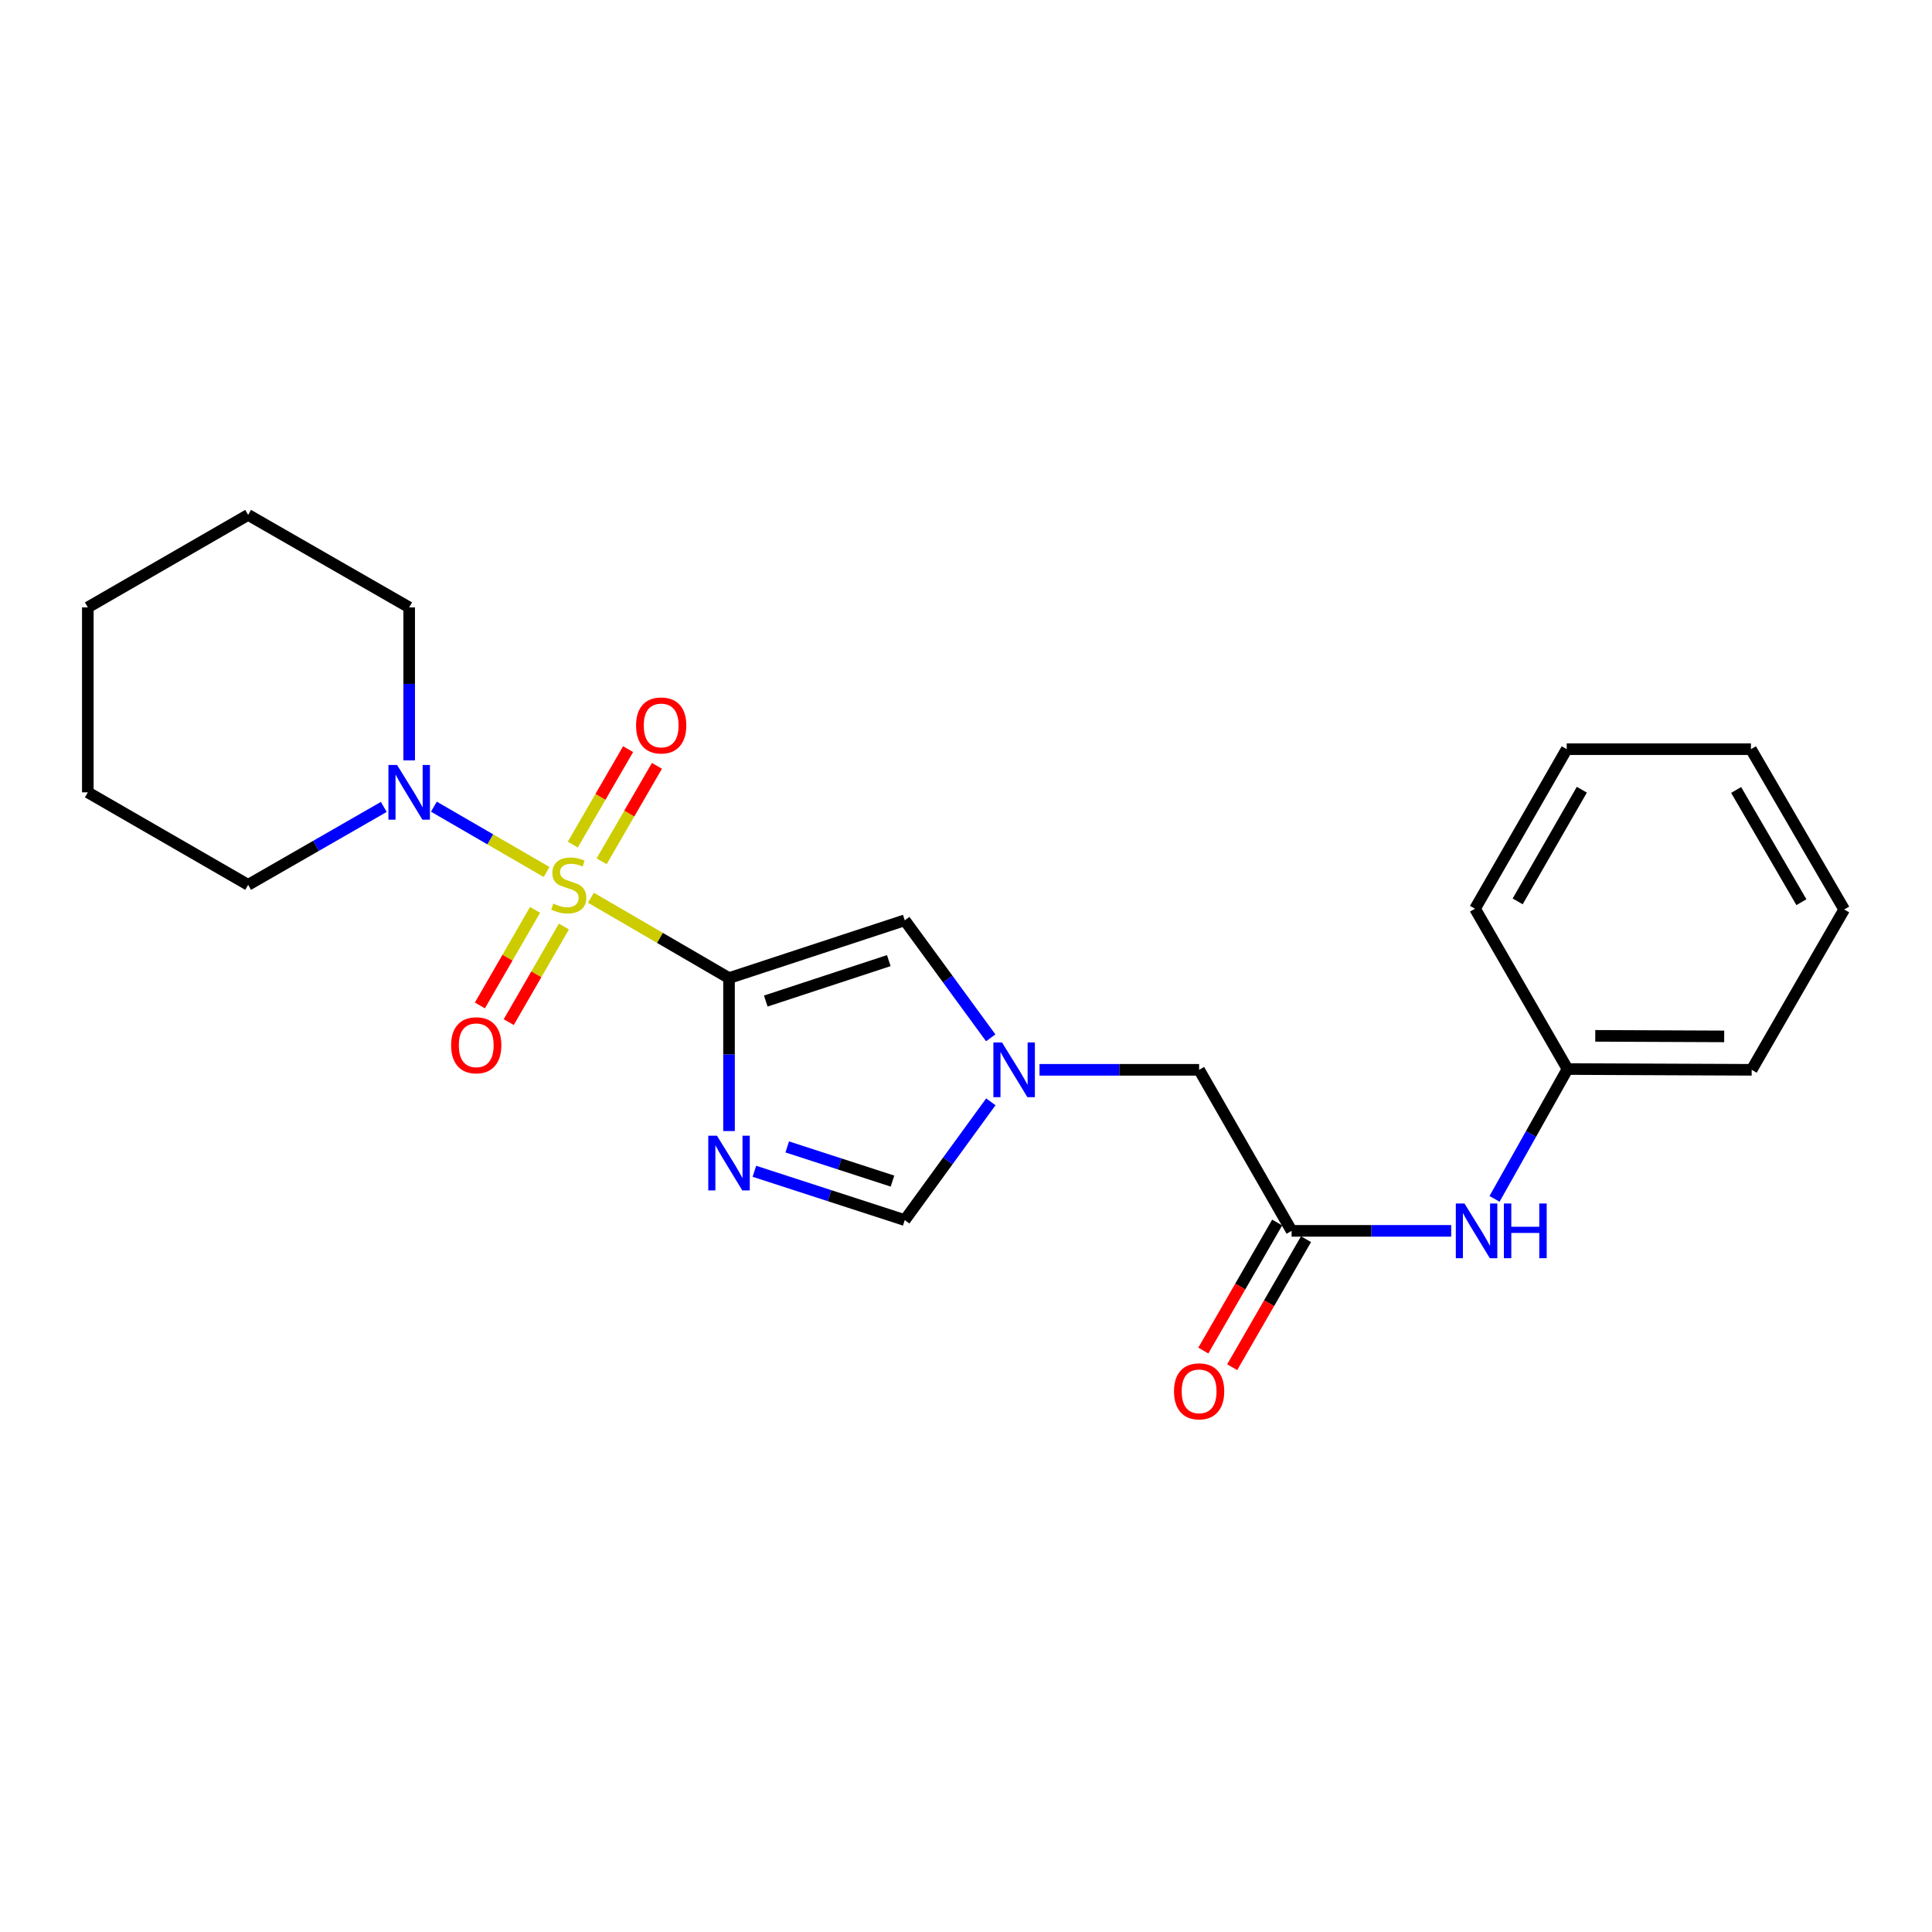 <?xml version='1.0' encoding='iso-8859-1'?>
<svg version='1.1' baseProfile='full'
              xmlns='http://www.w3.org/2000/svg'
                      xmlns:rdkit='http://www.rdkit.org/xml'
                      xmlns:xlink='http://www.w3.org/1999/xlink'
                  xml:space='preserve'
width='1000px' height='1000px' viewBox='0 0 1000 1000'>
<!-- END OF HEADER -->
<rect style='opacity:1.0;fill:#FFFFFF;stroke:none' width='1000' height='1000' x='0' y='0'> </rect>
<path class='bond-0' d='M 305.857,464.666 L 341.598,485.458' style='fill:none;fill-rule:evenodd;stroke:#CCCC00;stroke-width:6px;stroke-linecap:butt;stroke-linejoin:miter;stroke-opacity:1' />
<path class='bond-0' d='M 341.598,485.458 L 377.339,506.249' style='fill:none;fill-rule:evenodd;stroke:#000000;stroke-width:6px;stroke-linecap:butt;stroke-linejoin:miter;stroke-opacity:1' />
<path class='bond-3' d='M 282.911,451.342 L 253.748,434.438' style='fill:none;fill-rule:evenodd;stroke:#CCCC00;stroke-width:6px;stroke-linecap:butt;stroke-linejoin:miter;stroke-opacity:1' />
<path class='bond-3' d='M 253.748,434.438 L 224.585,417.535' style='fill:none;fill-rule:evenodd;stroke:#0000FF;stroke-width:6px;stroke-linecap:butt;stroke-linejoin:miter;stroke-opacity:1' />
<path class='bond-7' d='M 311.4,445.803 L 325.714,421.102' style='fill:none;fill-rule:evenodd;stroke:#CCCC00;stroke-width:6px;stroke-linecap:butt;stroke-linejoin:miter;stroke-opacity:1' />
<path class='bond-7' d='M 325.714,421.102 L 340.027,396.4' style='fill:none;fill-rule:evenodd;stroke:#FF0000;stroke-width:6px;stroke-linecap:butt;stroke-linejoin:miter;stroke-opacity:1' />
<path class='bond-7' d='M 296.484,437.16 L 310.797,412.458' style='fill:none;fill-rule:evenodd;stroke:#CCCC00;stroke-width:6px;stroke-linecap:butt;stroke-linejoin:miter;stroke-opacity:1' />
<path class='bond-7' d='M 310.797,412.458 L 325.11,387.757' style='fill:none;fill-rule:evenodd;stroke:#FF0000;stroke-width:6px;stroke-linecap:butt;stroke-linejoin:miter;stroke-opacity:1' />
<path class='bond-8' d='M 276.942,470.954 L 262.667,495.689' style='fill:none;fill-rule:evenodd;stroke:#CCCC00;stroke-width:6px;stroke-linecap:butt;stroke-linejoin:miter;stroke-opacity:1' />
<path class='bond-8' d='M 262.667,495.689 L 248.392,520.425' style='fill:none;fill-rule:evenodd;stroke:#FF0000;stroke-width:6px;stroke-linecap:butt;stroke-linejoin:miter;stroke-opacity:1' />
<path class='bond-8' d='M 291.874,479.571 L 277.599,504.306' style='fill:none;fill-rule:evenodd;stroke:#CCCC00;stroke-width:6px;stroke-linecap:butt;stroke-linejoin:miter;stroke-opacity:1' />
<path class='bond-8' d='M 277.599,504.306 L 263.323,529.042' style='fill:none;fill-rule:evenodd;stroke:#FF0000;stroke-width:6px;stroke-linecap:butt;stroke-linejoin:miter;stroke-opacity:1' />
<path class='bond-1' d='M 377.339,506.249 L 377.339,545.842' style='fill:none;fill-rule:evenodd;stroke:#000000;stroke-width:6px;stroke-linecap:butt;stroke-linejoin:miter;stroke-opacity:1' />
<path class='bond-1' d='M 377.339,545.842 L 377.339,585.434' style='fill:none;fill-rule:evenodd;stroke:#0000FF;stroke-width:6px;stroke-linecap:butt;stroke-linejoin:miter;stroke-opacity:1' />
<path class='bond-2' d='M 377.339,506.249 L 468.298,476.348' style='fill:none;fill-rule:evenodd;stroke:#000000;stroke-width:6px;stroke-linecap:butt;stroke-linejoin:miter;stroke-opacity:1' />
<path class='bond-2' d='M 396.367,518.142 L 460.038,497.211' style='fill:none;fill-rule:evenodd;stroke:#000000;stroke-width:6px;stroke-linecap:butt;stroke-linejoin:miter;stroke-opacity:1' />
<path class='bond-5' d='M 390.47,606.25 L 429.384,618.883' style='fill:none;fill-rule:evenodd;stroke:#0000FF;stroke-width:6px;stroke-linecap:butt;stroke-linejoin:miter;stroke-opacity:1' />
<path class='bond-5' d='M 429.384,618.883 L 468.298,631.515' style='fill:none;fill-rule:evenodd;stroke:#000000;stroke-width:6px;stroke-linecap:butt;stroke-linejoin:miter;stroke-opacity:1' />
<path class='bond-5' d='M 407.467,593.643 L 434.707,602.485' style='fill:none;fill-rule:evenodd;stroke:#0000FF;stroke-width:6px;stroke-linecap:butt;stroke-linejoin:miter;stroke-opacity:1' />
<path class='bond-5' d='M 434.707,602.485 L 461.947,611.328' style='fill:none;fill-rule:evenodd;stroke:#000000;stroke-width:6px;stroke-linecap:butt;stroke-linejoin:miter;stroke-opacity:1' />
<path class='bond-4' d='M 468.298,476.348 L 490.548,506.763' style='fill:none;fill-rule:evenodd;stroke:#000000;stroke-width:6px;stroke-linecap:butt;stroke-linejoin:miter;stroke-opacity:1' />
<path class='bond-4' d='M 490.548,506.763 L 512.799,537.178' style='fill:none;fill-rule:evenodd;stroke:#0000FF;stroke-width:6px;stroke-linecap:butt;stroke-linejoin:miter;stroke-opacity:1' />
<path class='bond-13' d='M 198.646,417.666 L 163.541,437.827' style='fill:none;fill-rule:evenodd;stroke:#0000FF;stroke-width:6px;stroke-linecap:butt;stroke-linejoin:miter;stroke-opacity:1' />
<path class='bond-13' d='M 163.541,437.827 L 128.435,457.988' style='fill:none;fill-rule:evenodd;stroke:#000000;stroke-width:6px;stroke-linecap:butt;stroke-linejoin:miter;stroke-opacity:1' />
<path class='bond-14' d='M 211.79,393.565 L 211.79,353.973' style='fill:none;fill-rule:evenodd;stroke:#0000FF;stroke-width:6px;stroke-linecap:butt;stroke-linejoin:miter;stroke-opacity:1' />
<path class='bond-14' d='M 211.79,353.973 L 211.79,314.381' style='fill:none;fill-rule:evenodd;stroke:#000000;stroke-width:6px;stroke-linecap:butt;stroke-linejoin:miter;stroke-opacity:1' />
<path class='bond-10' d='M 538.045,553.735 L 579.352,553.735' style='fill:none;fill-rule:evenodd;stroke:#0000FF;stroke-width:6px;stroke-linecap:butt;stroke-linejoin:miter;stroke-opacity:1' />
<path class='bond-10' d='M 579.352,553.735 L 620.659,553.735' style='fill:none;fill-rule:evenodd;stroke:#000000;stroke-width:6px;stroke-linecap:butt;stroke-linejoin:miter;stroke-opacity:1' />
<path class='bond-23' d='M 512.854,570.3 L 490.576,600.908' style='fill:none;fill-rule:evenodd;stroke:#0000FF;stroke-width:6px;stroke-linecap:butt;stroke-linejoin:miter;stroke-opacity:1' />
<path class='bond-23' d='M 490.576,600.908 L 468.298,631.515' style='fill:none;fill-rule:evenodd;stroke:#000000;stroke-width:6px;stroke-linecap:butt;stroke-linejoin:miter;stroke-opacity:1' />
<path class='bond-6' d='M 668.528,637.09 L 620.659,553.735' style='fill:none;fill-rule:evenodd;stroke:#000000;stroke-width:6px;stroke-linecap:butt;stroke-linejoin:miter;stroke-opacity:1' />
<path class='bond-9' d='M 668.528,637.09 L 709.831,637.09' style='fill:none;fill-rule:evenodd;stroke:#000000;stroke-width:6px;stroke-linecap:butt;stroke-linejoin:miter;stroke-opacity:1' />
<path class='bond-9' d='M 709.831,637.09 L 751.133,637.09' style='fill:none;fill-rule:evenodd;stroke:#0000FF;stroke-width:6px;stroke-linecap:butt;stroke-linejoin:miter;stroke-opacity:1' />
<path class='bond-11' d='M 661.062,632.782 L 641.948,665.915' style='fill:none;fill-rule:evenodd;stroke:#000000;stroke-width:6px;stroke-linecap:butt;stroke-linejoin:miter;stroke-opacity:1' />
<path class='bond-11' d='M 641.948,665.915 L 622.835,699.048' style='fill:none;fill-rule:evenodd;stroke:#FF0000;stroke-width:6px;stroke-linecap:butt;stroke-linejoin:miter;stroke-opacity:1' />
<path class='bond-11' d='M 675.995,641.397 L 656.881,674.53' style='fill:none;fill-rule:evenodd;stroke:#000000;stroke-width:6px;stroke-linecap:butt;stroke-linejoin:miter;stroke-opacity:1' />
<path class='bond-11' d='M 656.881,674.53 L 637.768,707.663' style='fill:none;fill-rule:evenodd;stroke:#FF0000;stroke-width:6px;stroke-linecap:butt;stroke-linejoin:miter;stroke-opacity:1' />
<path class='bond-12' d='M 773.575,620.528 L 792.458,586.93' style='fill:none;fill-rule:evenodd;stroke:#0000FF;stroke-width:6px;stroke-linecap:butt;stroke-linejoin:miter;stroke-opacity:1' />
<path class='bond-12' d='M 792.458,586.93 L 811.341,553.333' style='fill:none;fill-rule:evenodd;stroke:#000000;stroke-width:6px;stroke-linecap:butt;stroke-linejoin:miter;stroke-opacity:1' />
<path class='bond-15' d='M 811.341,553.333 L 906.667,553.735' style='fill:none;fill-rule:evenodd;stroke:#000000;stroke-width:6px;stroke-linecap:butt;stroke-linejoin:miter;stroke-opacity:1' />
<path class='bond-15' d='M 825.712,536.154 L 892.441,536.435' style='fill:none;fill-rule:evenodd;stroke:#000000;stroke-width:6px;stroke-linecap:butt;stroke-linejoin:miter;stroke-opacity:1' />
<path class='bond-16' d='M 811.341,553.333 L 763.471,470.352' style='fill:none;fill-rule:evenodd;stroke:#000000;stroke-width:6px;stroke-linecap:butt;stroke-linejoin:miter;stroke-opacity:1' />
<path class='bond-17' d='M 128.435,457.988 L 45.455,410.119' style='fill:none;fill-rule:evenodd;stroke:#000000;stroke-width:6px;stroke-linecap:butt;stroke-linejoin:miter;stroke-opacity:1' />
<path class='bond-18' d='M 211.79,314.381 L 128.435,266.511' style='fill:none;fill-rule:evenodd;stroke:#000000;stroke-width:6px;stroke-linecap:butt;stroke-linejoin:miter;stroke-opacity:1' />
<path class='bond-19' d='M 906.667,553.735 L 954.545,470.745' style='fill:none;fill-rule:evenodd;stroke:#000000;stroke-width:6px;stroke-linecap:butt;stroke-linejoin:miter;stroke-opacity:1' />
<path class='bond-20' d='M 763.471,470.352 L 810.929,387.774' style='fill:none;fill-rule:evenodd;stroke:#000000;stroke-width:6px;stroke-linecap:butt;stroke-linejoin:miter;stroke-opacity:1' />
<path class='bond-20' d='M 785.537,466.556 L 818.757,408.751' style='fill:none;fill-rule:evenodd;stroke:#000000;stroke-width:6px;stroke-linecap:butt;stroke-linejoin:miter;stroke-opacity:1' />
<path class='bond-24' d='M 45.455,410.119 L 45.455,314.381' style='fill:none;fill-rule:evenodd;stroke:#000000;stroke-width:6px;stroke-linecap:butt;stroke-linejoin:miter;stroke-opacity:1' />
<path class='bond-21' d='M 128.435,266.511 L 45.455,314.381' style='fill:none;fill-rule:evenodd;stroke:#000000;stroke-width:6px;stroke-linecap:butt;stroke-linejoin:miter;stroke-opacity:1' />
<path class='bond-25' d='M 954.545,470.745 L 906.284,387.774' style='fill:none;fill-rule:evenodd;stroke:#000000;stroke-width:6px;stroke-linecap:butt;stroke-linejoin:miter;stroke-opacity:1' />
<path class='bond-25' d='M 932.404,466.968 L 898.621,408.888' style='fill:none;fill-rule:evenodd;stroke:#000000;stroke-width:6px;stroke-linecap:butt;stroke-linejoin:miter;stroke-opacity:1' />
<path class='bond-22' d='M 810.929,387.774 L 906.284,387.774' style='fill:none;fill-rule:evenodd;stroke:#000000;stroke-width:6px;stroke-linecap:butt;stroke-linejoin:miter;stroke-opacity:1' />
<path  class='atom-0' d='M 286.378 467.708
Q 286.698 467.828, 288.018 468.388
Q 289.338 468.948, 290.778 469.308
Q 292.258 469.628, 293.698 469.628
Q 296.378 469.628, 297.938 468.348
Q 299.498 467.028, 299.498 464.748
Q 299.498 463.188, 298.698 462.228
Q 297.938 461.268, 296.738 460.748
Q 295.538 460.228, 293.538 459.628
Q 291.018 458.868, 289.498 458.148
Q 288.018 457.428, 286.938 455.908
Q 285.898 454.388, 285.898 451.828
Q 285.898 448.268, 288.298 446.068
Q 290.738 443.868, 295.538 443.868
Q 298.818 443.868, 302.538 445.428
L 301.618 448.508
Q 298.218 447.108, 295.658 447.108
Q 292.898 447.108, 291.378 448.268
Q 289.858 449.388, 289.898 451.348
Q 289.898 452.868, 290.658 453.788
Q 291.458 454.708, 292.578 455.228
Q 293.738 455.748, 295.658 456.348
Q 298.218 457.148, 299.738 457.948
Q 301.258 458.748, 302.338 460.388
Q 303.458 461.988, 303.458 464.748
Q 303.458 468.668, 300.818 470.788
Q 298.218 472.868, 293.858 472.868
Q 291.338 472.868, 289.418 472.308
Q 287.538 471.788, 285.298 470.868
L 286.378 467.708
' fill='#CCCC00'/>
<path  class='atom-2' d='M 371.079 587.828
L 380.359 602.828
Q 381.279 604.308, 382.759 606.988
Q 384.239 609.668, 384.319 609.828
L 384.319 587.828
L 388.079 587.828
L 388.079 616.148
L 384.199 616.148
L 374.239 599.748
Q 373.079 597.828, 371.839 595.628
Q 370.639 593.428, 370.279 592.748
L 370.279 616.148
L 366.599 616.148
L 366.599 587.828
L 371.079 587.828
' fill='#0000FF'/>
<path  class='atom-4' d='M 205.53 395.959
L 214.81 410.959
Q 215.73 412.439, 217.21 415.119
Q 218.69 417.799, 218.77 417.959
L 218.77 395.959
L 222.53 395.959
L 222.53 424.279
L 218.65 424.279
L 208.69 407.879
Q 207.53 405.959, 206.29 403.759
Q 205.09 401.559, 204.73 400.879
L 204.73 424.279
L 201.05 424.279
L 201.05 395.959
L 205.53 395.959
' fill='#0000FF'/>
<path  class='atom-5' d='M 518.651 539.575
L 527.931 554.575
Q 528.851 556.055, 530.331 558.735
Q 531.811 561.415, 531.891 561.575
L 531.891 539.575
L 535.651 539.575
L 535.651 567.895
L 531.771 567.895
L 521.811 551.495
Q 520.651 549.575, 519.411 547.375
Q 518.211 545.175, 517.851 544.495
L 517.851 567.895
L 514.171 567.895
L 514.171 539.575
L 518.651 539.575
' fill='#0000FF'/>
<path  class='atom-8' d='M 329.227 375.489
Q 329.227 368.689, 332.587 364.889
Q 335.947 361.089, 342.227 361.089
Q 348.507 361.089, 351.867 364.889
Q 355.227 368.689, 355.227 375.489
Q 355.227 382.369, 351.827 386.289
Q 348.427 390.169, 342.227 390.169
Q 335.987 390.169, 332.587 386.289
Q 329.227 382.409, 329.227 375.489
M 342.227 386.969
Q 346.547 386.969, 348.867 384.089
Q 351.227 381.169, 351.227 375.489
Q 351.227 369.929, 348.867 367.129
Q 346.547 364.289, 342.227 364.289
Q 337.907 364.289, 335.547 367.089
Q 333.227 369.889, 333.227 375.489
Q 333.227 381.209, 335.547 384.089
Q 337.907 386.969, 342.227 386.969
' fill='#FF0000'/>
<path  class='atom-9' d='M 233.499 541.029
Q 233.499 534.229, 236.859 530.429
Q 240.219 526.629, 246.499 526.629
Q 252.779 526.629, 256.139 530.429
Q 259.499 534.229, 259.499 541.029
Q 259.499 547.909, 256.099 551.829
Q 252.699 555.709, 246.499 555.709
Q 240.259 555.709, 236.859 551.829
Q 233.499 547.949, 233.499 541.029
M 246.499 552.509
Q 250.819 552.509, 253.139 549.629
Q 255.499 546.709, 255.499 541.029
Q 255.499 535.469, 253.139 532.669
Q 250.819 529.829, 246.499 529.829
Q 242.179 529.829, 239.819 532.629
Q 237.499 535.429, 237.499 541.029
Q 237.499 546.749, 239.819 549.629
Q 242.179 552.509, 246.499 552.509
' fill='#FF0000'/>
<path  class='atom-10' d='M 758.006 622.93
L 767.286 637.93
Q 768.206 639.41, 769.686 642.09
Q 771.166 644.77, 771.246 644.93
L 771.246 622.93
L 775.006 622.93
L 775.006 651.25
L 771.126 651.25
L 761.166 634.85
Q 760.006 632.93, 758.766 630.73
Q 757.566 628.53, 757.206 627.85
L 757.206 651.25
L 753.526 651.25
L 753.526 622.93
L 758.006 622.93
' fill='#0000FF'/>
<path  class='atom-10' d='M 778.406 622.93
L 782.246 622.93
L 782.246 634.97
L 796.726 634.97
L 796.726 622.93
L 800.566 622.93
L 800.566 651.25
L 796.726 651.25
L 796.726 638.17
L 782.246 638.17
L 782.246 651.25
L 778.406 651.25
L 778.406 622.93
' fill='#0000FF'/>
<path  class='atom-12' d='M 607.659 720.15
Q 607.659 713.35, 611.019 709.55
Q 614.379 705.75, 620.659 705.75
Q 626.939 705.75, 630.299 709.55
Q 633.659 713.35, 633.659 720.15
Q 633.659 727.03, 630.259 730.95
Q 626.859 734.83, 620.659 734.83
Q 614.419 734.83, 611.019 730.95
Q 607.659 727.07, 607.659 720.15
M 620.659 731.63
Q 624.979 731.63, 627.299 728.75
Q 629.659 725.83, 629.659 720.15
Q 629.659 714.59, 627.299 711.79
Q 624.979 708.95, 620.659 708.95
Q 616.339 708.95, 613.979 711.75
Q 611.659 714.55, 611.659 720.15
Q 611.659 725.87, 613.979 728.75
Q 616.339 731.63, 620.659 731.63
' fill='#FF0000'/>
</svg>
